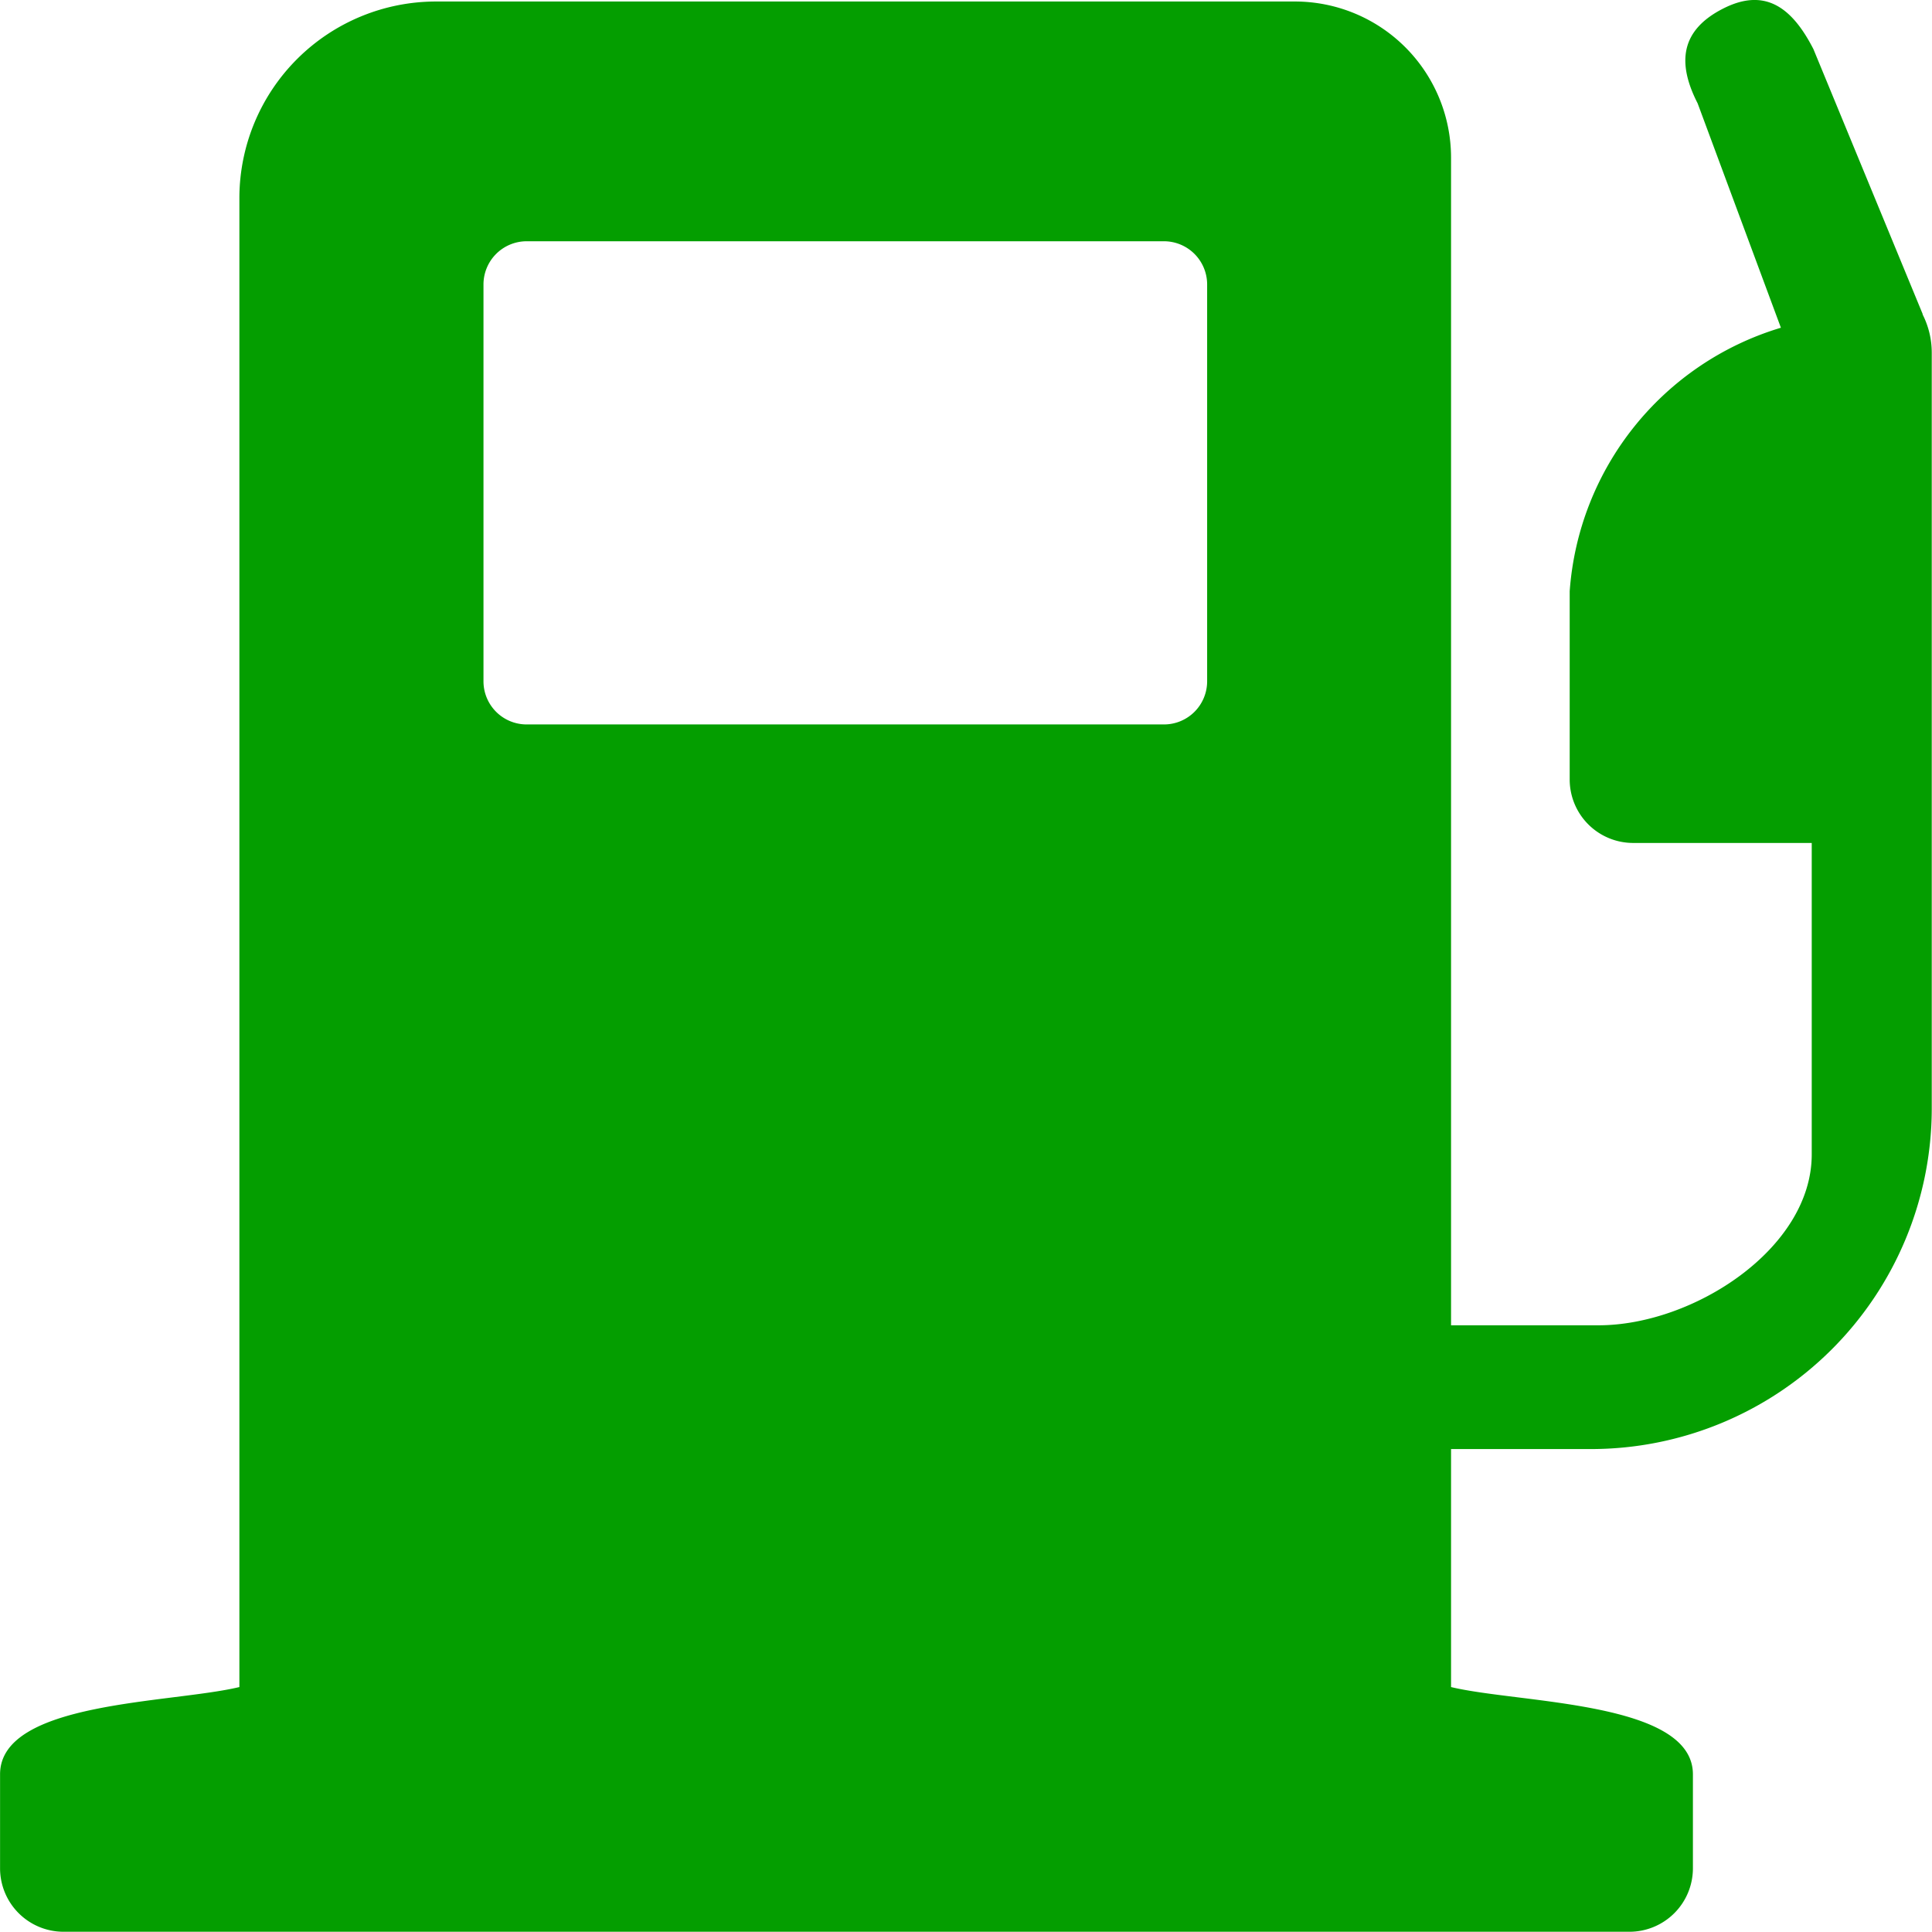 <svg xmlns="http://www.w3.org/2000/svg" width="32.016" height="32.012" viewBox="0 0 32.016 32.012">
  <g id="epa_mpg" transform="translate(0.012 -0.002)">
    <path id="Path_4478" data-name="Path 4478" d="M31.851,5.21,30.039.816c-.353-.689-.8-1.025-1.494-.673s-.778.882-.425,1.571L29.5,5.433A4.929,4.929,0,0,0,26,9.8v3.121a1.052,1.052,0,0,0,1.054,1.05h2.957v5.162c0,1.561-1.964,2.831-3.532,2.831H24.034V2.607a2.588,2.588,0,0,0-2.59-2.58H7.218a3.26,3.26,0,0,0-3.263,3.25V27.959c-1.136.272-3.966.232-3.966,1.446v1.56a1.052,1.052,0,0,0,1.054,1.049H26.988a1.052,1.052,0,0,0,1.054-1.049v-1.56c0-1.214-2.872-1.173-4.008-1.446V24.015H26.35A5.649,5.649,0,0,0,32,18.384V5.846a1.4,1.4,0,0,0-.153-.636ZM19.992,11.293a.715.715,0,0,1-.716.714H8.712A.715.715,0,0,1,8,11.293V4.72A.716.716,0,0,1,8.712,4H19.276a.716.716,0,0,1,.716.715Z" fill="#049e00"/>
  </g>
</svg>

